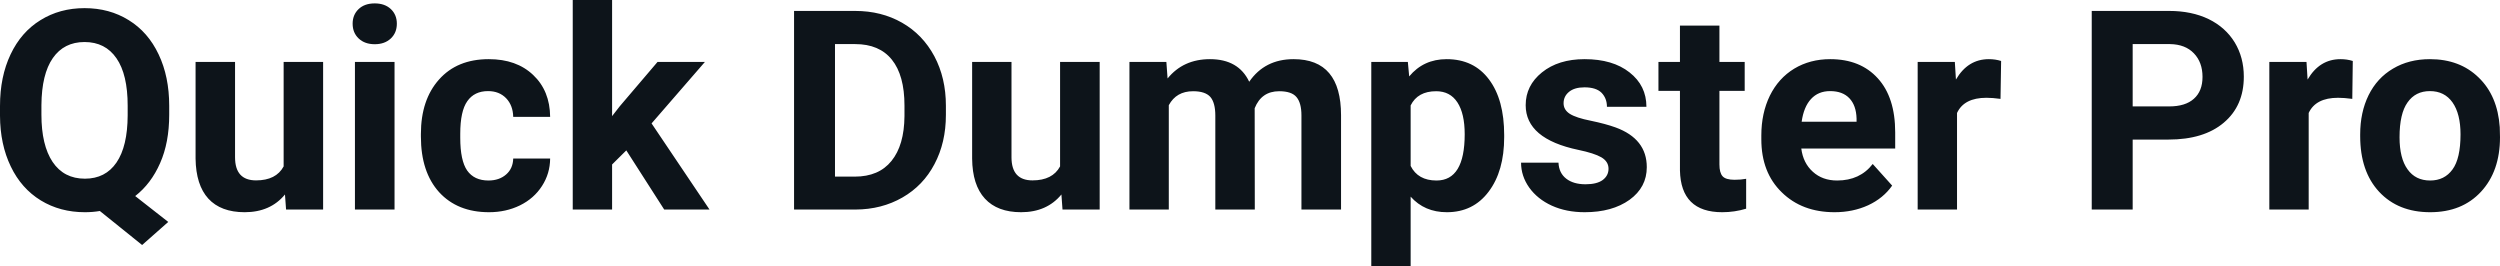 <svg fill="#0d141a" viewBox="0 0 205.81 21.922" height="100%" width="100%" xmlns="http://www.w3.org/2000/svg"><path preserveAspectRatio="none" d="M13.93 8.71L13.93 9.44Q13.93 11.74 13.18 13.43Q12.44 15.12 11.13 16.14L11.13 16.14L13.85 18.27L11.70 20.17L8.22 17.37Q7.63 17.47 6.99 17.47L6.99 17.47Q4.95 17.47 3.36 16.50Q1.76 15.52 0.89 13.71Q0.01 11.89 0 9.53L0 9.53L0 8.73Q0 6.31 0.87 4.48Q1.74 2.64 3.33 1.66Q4.92 0.67 6.96 0.67Q9.01 0.67 10.60 1.66Q12.19 2.64 13.06 4.48Q13.93 6.31 13.93 8.71L13.93 8.71ZM10.51 9.50L10.51 8.70Q10.51 6.13 9.59 4.80Q8.67 3.46 6.96 3.46L6.96 3.46Q5.27 3.46 4.35 4.78Q3.43 6.10 3.41 8.65L3.41 8.65L3.41 9.44Q3.41 11.95 4.33 13.33Q5.26 14.71 6.99 14.71L6.99 14.71Q8.68 14.71 9.59 13.38Q10.50 12.05 10.51 9.50L10.51 9.50ZM23.55 17.25L23.46 16.01Q22.26 17.47 20.14 17.47L20.14 17.47Q18.18 17.47 17.15 16.35Q16.13 15.23 16.10 13.06L16.10 13.06L16.10 5.10L19.35 5.10L19.35 12.95Q19.35 14.85 21.08 14.85L21.08 14.85Q22.73 14.85 23.35 13.70L23.35 13.70L23.35 5.10L26.60 5.10L26.60 17.25L23.55 17.25ZM32.48 5.10L32.48 17.25L29.22 17.25L29.22 5.10L32.48 5.10ZM29.03 1.95L29.03 1.95Q29.03 1.22 29.52 0.75Q30.01 0.28 30.85 0.28L30.85 0.28Q31.68 0.28 32.18 0.75Q32.67 1.22 32.67 1.95L32.67 1.95Q32.67 2.70 32.17 3.17Q31.67 3.64 30.85 3.64Q30.03 3.64 29.53 3.17Q29.03 2.70 29.03 1.95ZM40.21 14.86L40.21 14.86Q41.10 14.86 41.67 14.36Q42.23 13.87 42.25 13.05L42.25 13.05L45.29 13.05Q45.28 14.29 44.62 15.31Q43.96 16.34 42.80 16.91Q41.65 17.47 40.26 17.47L40.26 17.47Q37.66 17.47 36.15 15.82Q34.65 14.16 34.65 11.24L34.65 11.24L34.65 11.03Q34.65 8.22 36.14 6.55Q37.63 4.87 40.24 4.87L40.24 4.87Q42.52 4.87 43.89 6.17Q45.27 7.47 45.29 9.62L45.29 9.62L42.25 9.62Q42.23 8.68 41.67 8.09Q41.10 7.50 40.18 7.50L40.18 7.50Q39.05 7.50 38.47 8.33Q37.89 9.15 37.89 11.01L37.89 11.01L37.89 11.34Q37.89 13.22 38.46 14.04Q39.04 14.86 40.21 14.86ZM54.68 17.25L51.56 12.38L50.39 13.54L50.39 17.25L47.15 17.25L47.15 0L50.39 0L50.39 9.56L51.02 8.75L54.13 5.10L58.03 5.10L53.64 10.16L58.41 17.25L54.68 17.25ZM70.44 17.25L65.37 17.25L65.37 0.90L70.40 0.90Q72.56 0.90 74.26 1.87Q75.96 2.84 76.92 4.63Q77.87 6.42 77.87 8.70L77.87 8.70L77.87 9.46Q77.87 11.74 76.93 13.51Q76.00 15.28 74.29 16.26Q72.58 17.24 70.44 17.25L70.44 17.25ZM70.40 3.63L68.74 3.63L68.74 14.54L70.37 14.54Q72.35 14.54 73.39 13.25Q74.44 11.96 74.46 9.56L74.46 9.56L74.46 8.69Q74.46 6.20 73.42 4.91Q72.39 3.63 70.40 3.63L70.40 3.63ZM87.47 17.25L87.38 16.01Q86.18 17.47 84.06 17.47L84.06 17.47Q82.11 17.47 81.08 16.35Q80.05 15.23 80.03 13.06L80.03 13.06L80.03 5.10L83.27 5.10L83.27 12.95Q83.27 14.85 85.00 14.85L85.00 14.85Q86.65 14.85 87.27 13.70L87.27 13.70L87.27 5.10L90.53 5.10L90.53 17.25L87.47 17.25ZM92.98 5.10L96.02 5.10L96.12 6.46Q97.41 4.87 99.61 4.87L99.61 4.87Q101.96 4.87 102.84 6.73L102.84 6.73Q104.12 4.87 106.49 4.87L106.49 4.87Q108.46 4.87 109.43 6.03Q110.40 7.18 110.40 9.49L110.40 9.49L110.40 17.25L107.14 17.25L107.14 9.50Q107.14 8.47 106.73 7.99Q106.33 7.51 105.31 7.51L105.31 7.51Q103.85 7.51 103.29 8.91L103.29 8.91L103.30 17.25L100.05 17.25L100.05 9.51Q100.05 8.46 99.64 7.98Q99.22 7.51 98.22 7.51L98.22 7.51Q96.84 7.51 96.22 8.66L96.22 8.66L96.22 17.25L92.98 17.25L92.98 5.10ZM123.83 11.12L123.83 11.29Q123.83 14.09 122.55 15.78Q121.28 17.47 119.11 17.47L119.11 17.47Q117.27 17.47 116.13 16.19L116.13 16.19L116.13 21.92L112.89 21.92L112.89 5.10L115.90 5.10L116.01 6.29Q117.19 4.87 119.09 4.87L119.09 4.87Q121.33 4.87 122.58 6.54Q123.83 8.20 123.83 11.12L123.83 11.12ZM120.58 11.05L120.58 11.05Q120.58 9.35 119.98 8.43Q119.38 7.51 118.23 7.51L118.23 7.51Q116.71 7.51 116.13 8.68L116.13 8.68L116.13 13.66Q116.73 14.86 118.26 14.86L118.26 14.86Q120.58 14.86 120.58 11.05ZM132.42 13.89L132.42 13.89Q132.42 13.30 131.83 12.95Q131.24 12.61 129.94 12.34L129.94 12.34Q125.60 11.43 125.60 8.66L125.60 8.66Q125.60 7.04 126.94 5.96Q128.29 4.87 130.45 4.87L130.45 4.87Q132.77 4.87 134.15 5.96Q135.54 7.05 135.54 8.79L135.54 8.79L132.29 8.79Q132.29 8.10 131.85 7.64Q131.40 7.19 130.44 7.19L130.44 7.19Q129.62 7.19 129.17 7.56Q128.72 7.93 128.72 8.50L128.72 8.50Q128.72 9.04 129.23 9.37Q129.75 9.70 130.96 9.94Q132.17 10.19 133.00 10.49L133.00 10.49Q135.57 11.43 135.57 13.76L135.57 13.76Q135.57 15.42 134.15 16.45Q132.72 17.47 130.46 17.47L130.46 17.47Q128.94 17.47 127.75 16.93Q126.57 16.39 125.89 15.44Q125.22 14.49 125.22 13.39L125.22 13.39L128.30 13.39Q128.34 14.25 128.94 14.71Q129.53 15.17 130.53 15.17L130.53 15.17Q131.46 15.17 131.94 14.82Q132.42 14.46 132.42 13.89ZM138.30 2.11L141.55 2.11L141.55 5.10L143.63 5.10L143.63 7.48L141.55 7.48L141.55 13.54Q141.55 14.22 141.81 14.51Q142.07 14.80 142.80 14.80L142.80 14.80Q143.33 14.80 143.75 14.72L143.75 14.72L143.75 17.18Q142.80 17.47 141.78 17.47L141.78 17.47Q138.37 17.47 138.30 14.03L138.30 14.03L138.30 7.48L136.53 7.48L136.53 5.10L138.30 5.10L138.30 2.11ZM151.03 17.47L151.03 17.47Q148.35 17.47 146.68 15.83Q145.00 14.20 145.00 11.47L145.00 11.47L145.00 11.15Q145.00 9.32 145.70 7.88Q146.41 6.44 147.71 5.65Q149.01 4.87 150.67 4.87L150.67 4.87Q153.16 4.87 154.59 6.45Q156.02 8.02 156.02 10.90L156.02 10.90L156.02 12.23L148.29 12.23Q148.44 13.42 149.24 14.14Q150.03 14.86 151.24 14.86L151.24 14.86Q153.12 14.86 154.17 13.50L154.17 13.50L155.77 15.28Q155.04 16.32 153.79 16.90Q152.54 17.47 151.03 17.47ZM150.66 7.50L150.66 7.50Q149.69 7.50 149.09 8.15Q148.49 8.80 148.32 10.02L148.32 10.02L152.84 10.02L152.84 9.76Q152.81 8.68 152.25 8.09Q151.69 7.50 150.66 7.50ZM164.74 5.02L164.69 8.14Q164.03 8.05 163.53 8.05L163.53 8.05Q161.69 8.05 161.11 9.30L161.11 9.30L161.11 17.25L157.87 17.25L157.87 5.10L160.93 5.10L161.02 6.55Q162.00 4.87 163.73 4.87L163.73 4.87Q164.27 4.87 164.74 5.02L164.74 5.02ZM178.52 11.49L175.57 11.49L175.57 17.25L172.20 17.25L172.20 0.90L178.58 0.90Q180.42 0.90 181.82 1.57Q183.21 2.25 183.97 3.49Q184.72 4.73 184.72 6.31L184.72 6.31Q184.72 8.71 183.07 10.10Q181.43 11.49 178.52 11.49L178.52 11.49ZM175.57 3.63L175.57 8.76L178.58 8.76Q179.91 8.76 180.61 8.13Q181.32 7.50 181.32 6.33L181.32 6.33Q181.32 5.13 180.61 4.39Q179.90 3.65 178.65 3.63L178.65 3.63L175.57 3.63ZM193.69 5.02L193.65 8.14Q192.98 8.05 192.48 8.05L192.48 8.05Q190.64 8.05 190.06 9.30L190.06 9.30L190.06 17.25L186.82 17.25L186.82 5.10L189.88 5.10L189.97 6.55Q190.95 4.87 192.68 4.87L192.68 4.87Q193.22 4.87 193.69 5.02L193.69 5.02ZM194.30 11.21L194.30 11.06Q194.30 9.25 194.99 7.84Q195.69 6.42 197.00 5.65Q198.31 4.87 200.04 4.87L200.04 4.87Q202.50 4.87 204.05 6.38Q205.61 7.88 205.79 10.47L205.79 10.47L205.81 11.30Q205.81 14.09 204.25 15.78Q202.69 17.47 200.06 17.47Q197.43 17.47 195.86 15.79Q194.30 14.11 194.30 11.21L194.30 11.21ZM197.54 11.30L197.54 11.30Q197.54 13.03 198.20 13.94Q198.85 14.86 200.06 14.86L200.06 14.86Q201.24 14.86 201.90 13.95Q202.56 13.05 202.56 11.06L202.56 11.06Q202.56 9.37 201.90 8.43Q201.24 7.50 200.04 7.50L200.04 7.50Q198.85 7.50 198.20 8.43Q197.54 9.35 197.54 11.30Z"></path></svg>